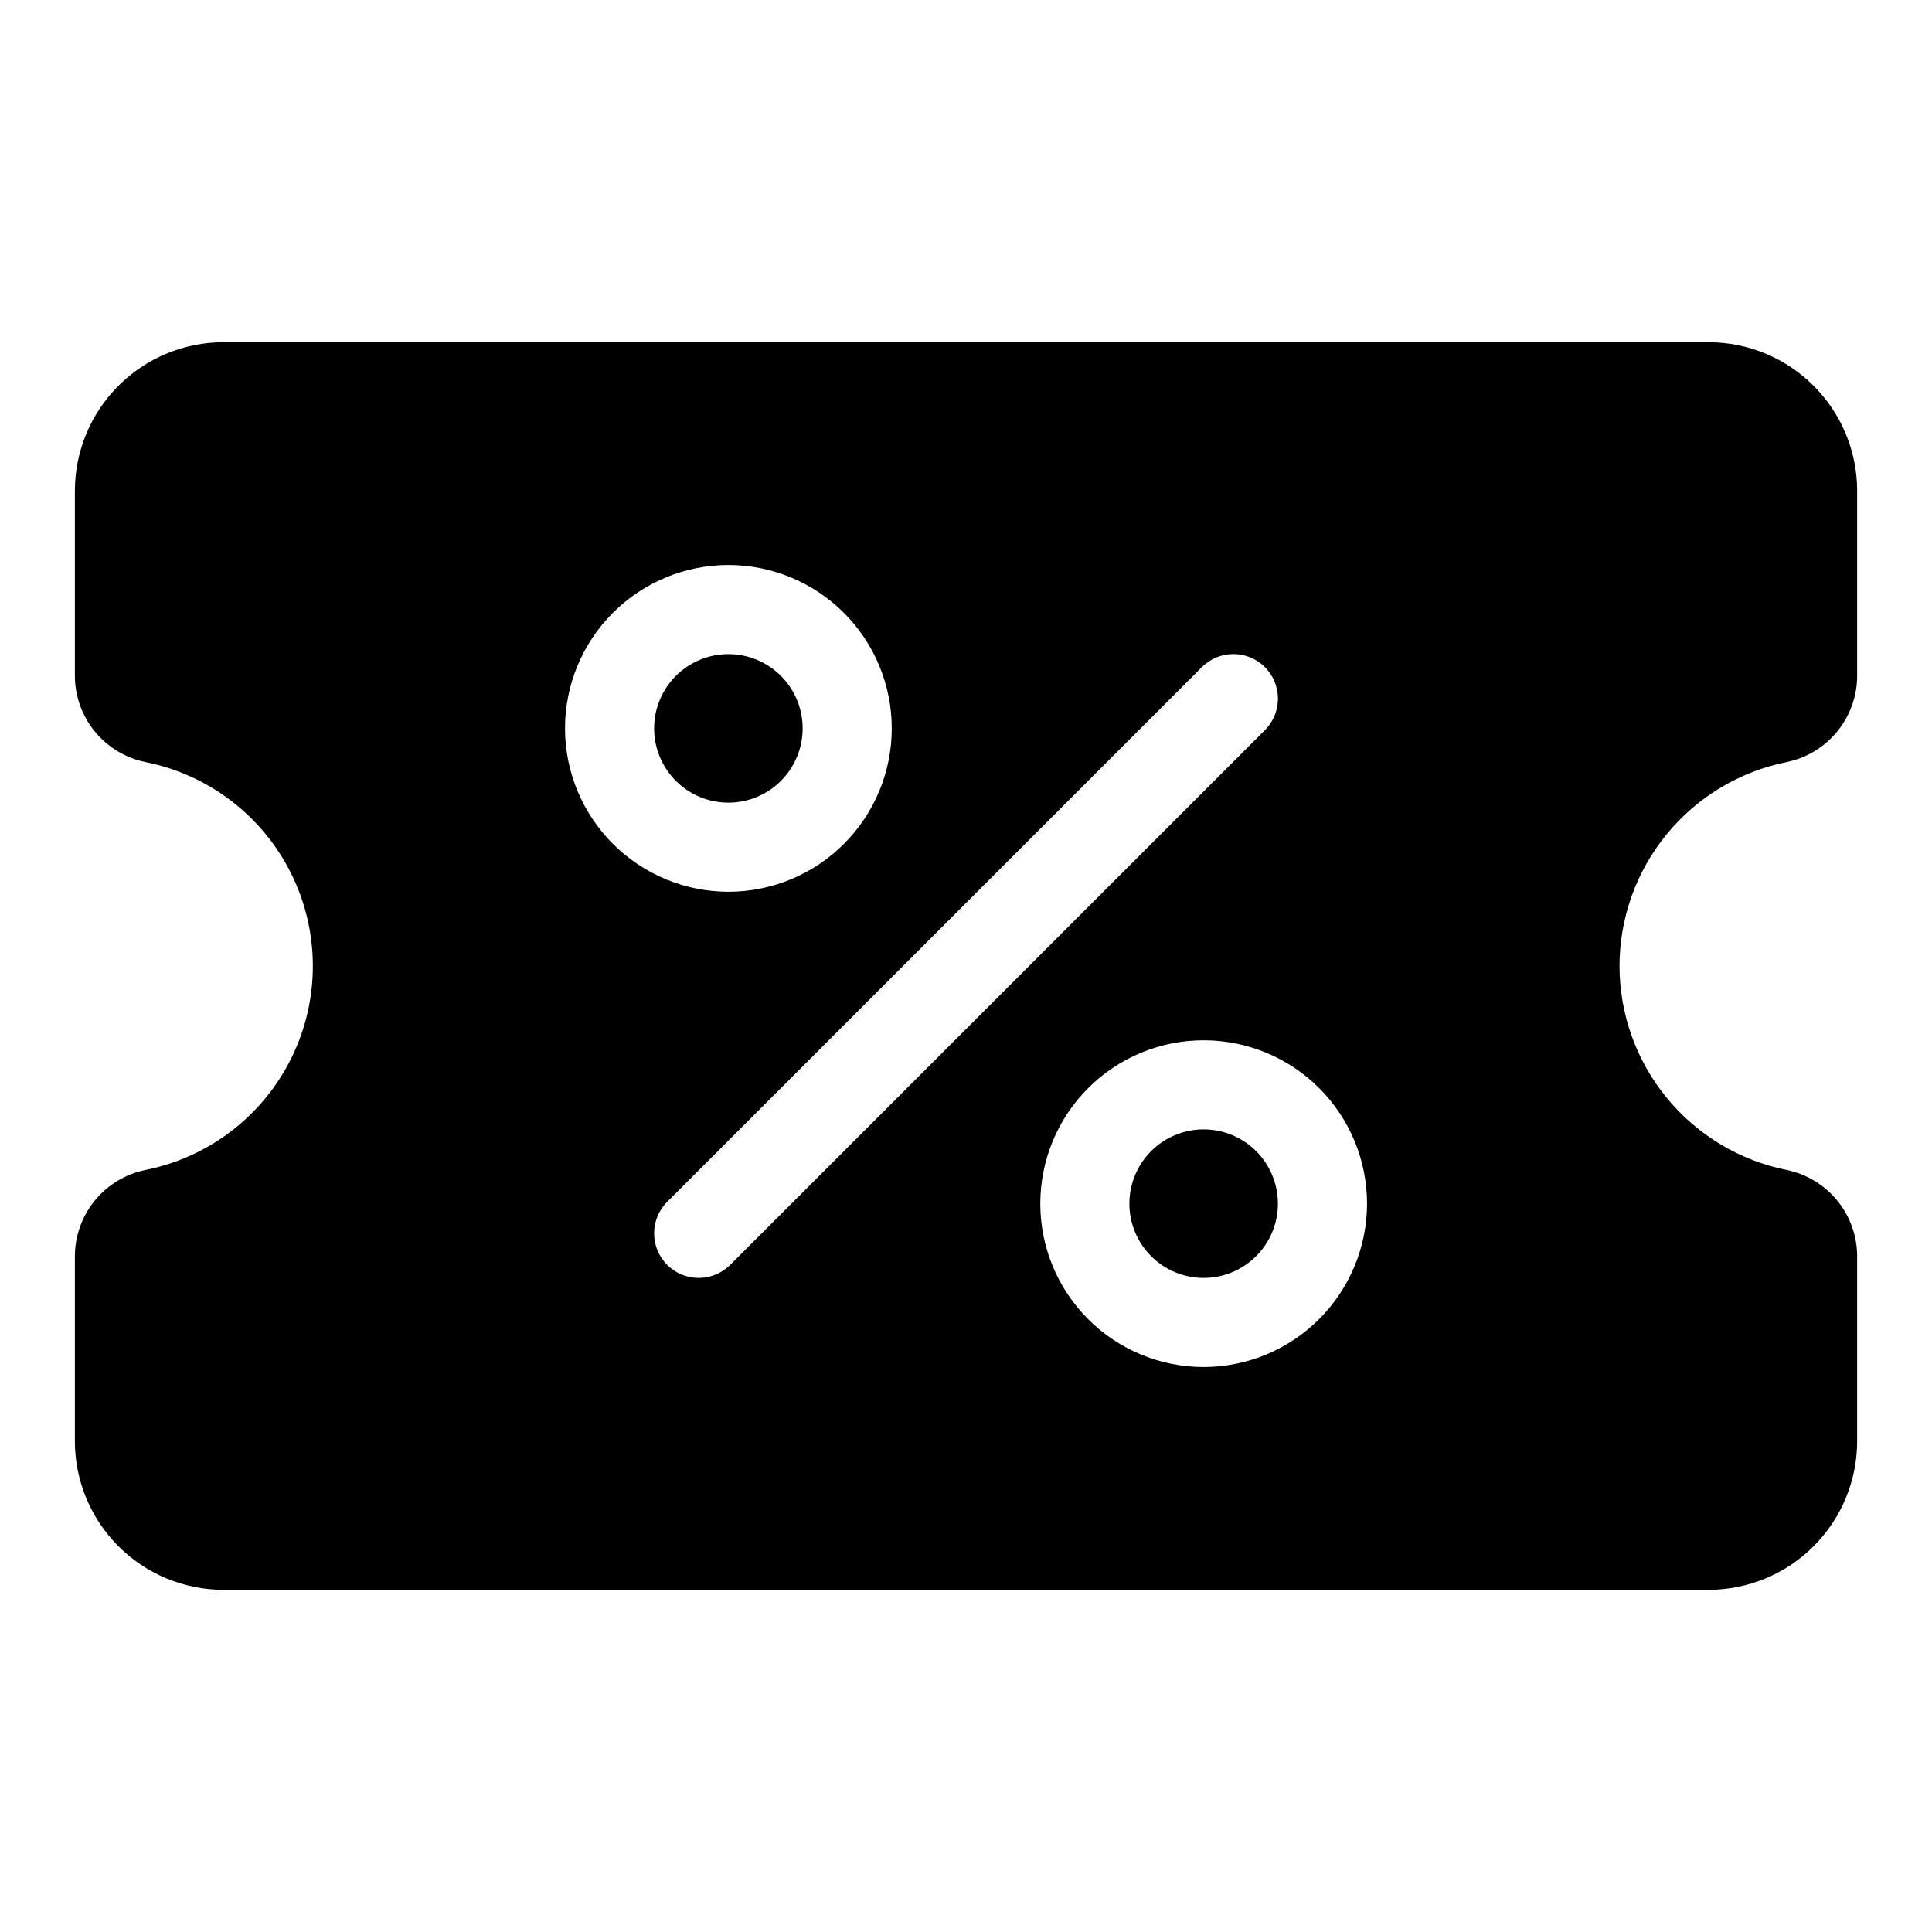 <?xml version="1.0" encoding="UTF-8"?>
<!-- Uploaded to: ICON Repo, www.svgrepo.com, Generator: ICON Repo Mixer Tools -->
<svg fill="#000000" width="800px" height="800px" version="1.1" viewBox="144 144 512 512" xmlns="http://www.w3.org/2000/svg">
 <path d="m482.66 462.98c0 5.219-2.074 10.223-5.766 13.914s-8.695 5.766-13.914 5.766c-5.223 0-10.227-2.074-13.918-5.766s-5.766-8.695-5.766-13.914c0-5.223 2.074-10.227 5.766-13.918s8.695-5.766 13.918-5.766c5.219 0 10.223 2.074 13.914 5.766s5.766 8.695 5.766 13.918zm-125.95-125.95c0-5.219-2.074-10.227-5.766-13.918-3.691-3.691-8.695-5.762-13.914-5.762s-10.227 2.07-13.918 5.762c-3.691 3.691-5.762 8.699-5.762 13.918s2.07 10.223 5.762 13.914c3.691 3.691 8.699 5.766 13.918 5.766s10.223-2.074 13.914-5.766 5.766-8.695 5.766-13.914zm216.48 62.977c0.012 12.746 4.441 25.098 12.527 34.953 8.086 9.855 19.336 16.609 31.84 19.109 5.285 1.102 10.023 3.996 13.418 8.195 3.391 4.199 5.227 9.441 5.191 14.84v48.852c-0.012 10.438-4.164 20.441-11.543 27.82-7.379 7.379-17.383 11.527-27.816 11.543h-393.6c-10.438-0.016-20.441-4.164-27.82-11.543-7.379-7.379-11.527-17.383-11.543-27.82v-48.852c-0.031-5.398 1.801-10.641 5.195-14.84 3.391-4.199 8.133-7.094 13.414-8.195 16.832-3.316 31.16-14.281 38.758-29.66 7.598-15.383 7.598-33.426 0-48.805-7.598-15.383-21.926-26.348-38.758-29.664-5.281-1.102-10.023-3.996-13.414-8.195-3.394-4.195-5.227-9.441-5.195-14.84v-48.852c0.016-10.438 4.164-20.441 11.543-27.82 7.379-7.379 17.383-11.527 27.82-11.539h393.6c10.434 0.012 20.438 4.16 27.816 11.539 7.379 7.379 11.531 17.383 11.543 27.82v48.855-0.004c0.035 5.398-1.801 10.645-5.191 14.84-3.394 4.199-8.133 7.094-13.418 8.195-12.504 2.5-23.754 9.254-31.84 19.109-8.086 9.855-12.516 22.207-12.527 34.957zm-236.16-19.68c11.48 0 22.496-4.562 30.613-12.684 8.121-8.117 12.684-19.133 12.684-30.613 0-11.484-4.562-22.496-12.684-30.617-8.117-8.117-19.133-12.68-30.613-12.68-11.484 0-22.496 4.562-30.617 12.68-8.117 8.121-12.68 19.133-12.68 30.617 0.012 11.477 4.578 22.484 12.695 30.602s19.121 12.68 30.602 12.695zm0.48 98.879 141.7-141.7c4.613-4.613 4.613-12.094 0-16.707s-12.094-4.613-16.703 0l-141.7 141.7c-4.613 4.609-4.613 12.09 0 16.703s12.094 4.613 16.707 0zm168.77-16.223c0-11.484-4.559-22.496-12.68-30.617s-19.133-12.68-30.613-12.68c-11.484 0-22.496 4.559-30.617 12.68s-12.68 19.133-12.68 30.617c0 11.48 4.559 22.492 12.68 30.613s19.133 12.68 30.617 12.68c11.477-0.012 22.484-4.578 30.598-12.695 8.117-8.113 12.684-19.121 12.695-30.598z"/>
</svg>